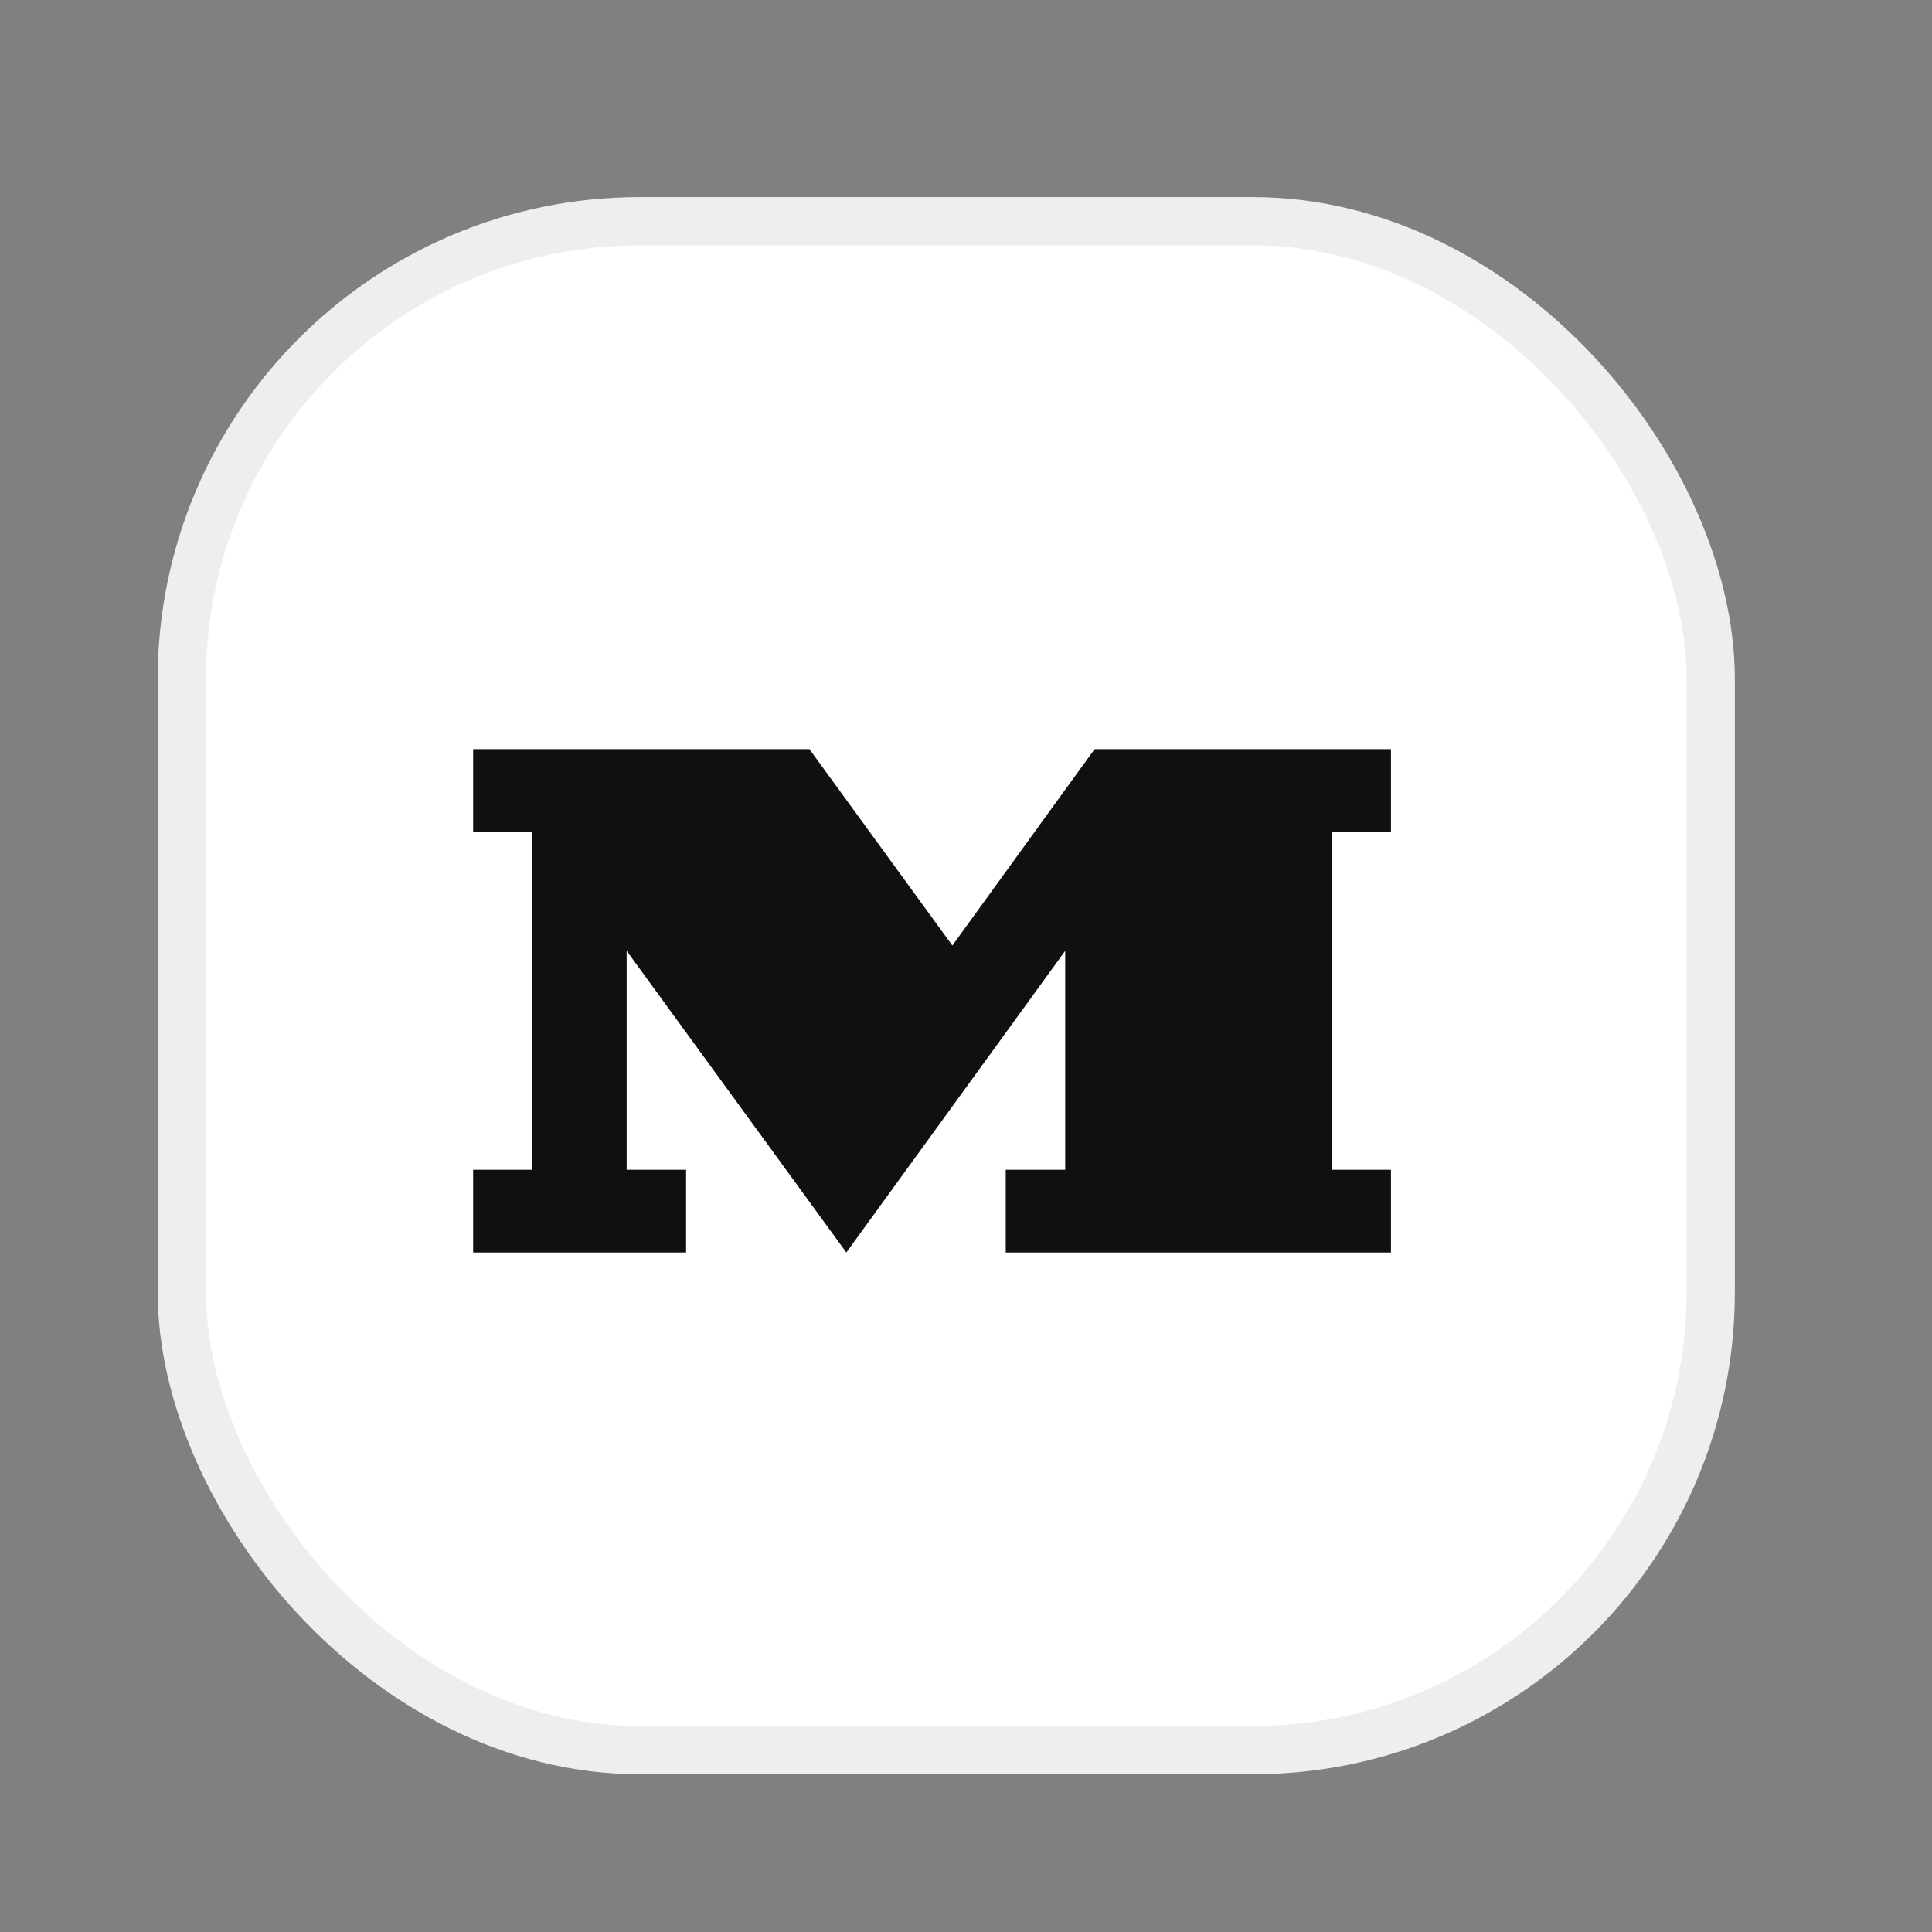 <?xml version="1.0" encoding="utf-8"?>
<svg width="49" height="49" viewBox="0 0 49 49" fill="none" xmlns="http://www.w3.org/2000/svg">
<rect x="0" y="0" width="49" height="49" fill="#808080" stroke="none"/>
<g clip-path="url(#clip0)">
<rect x="4.611" y="5.611" width="38.777" height="38.777" rx="11.617" fill="white" stroke="#EEEEEE" stroke-width="1.223"/>
<path d="M27.761 19H35.278V21.1H33.771V29.668H35.278V31.766H25.508V29.668H27.016V24.115L21.465 31.766L15.893 24.115V29.668H17.401V31.766H12V29.668H13.489V21.1H12V19H20.529L24.154 23.981L27.761 19Z" fill="#101010"/>
</g>
<defs>
<clipPath id="clip0">
<rect width="48.913" height="48.913" fill="white" transform="translate(0 0.044)"/>
</clipPath>
</defs>
</svg>
